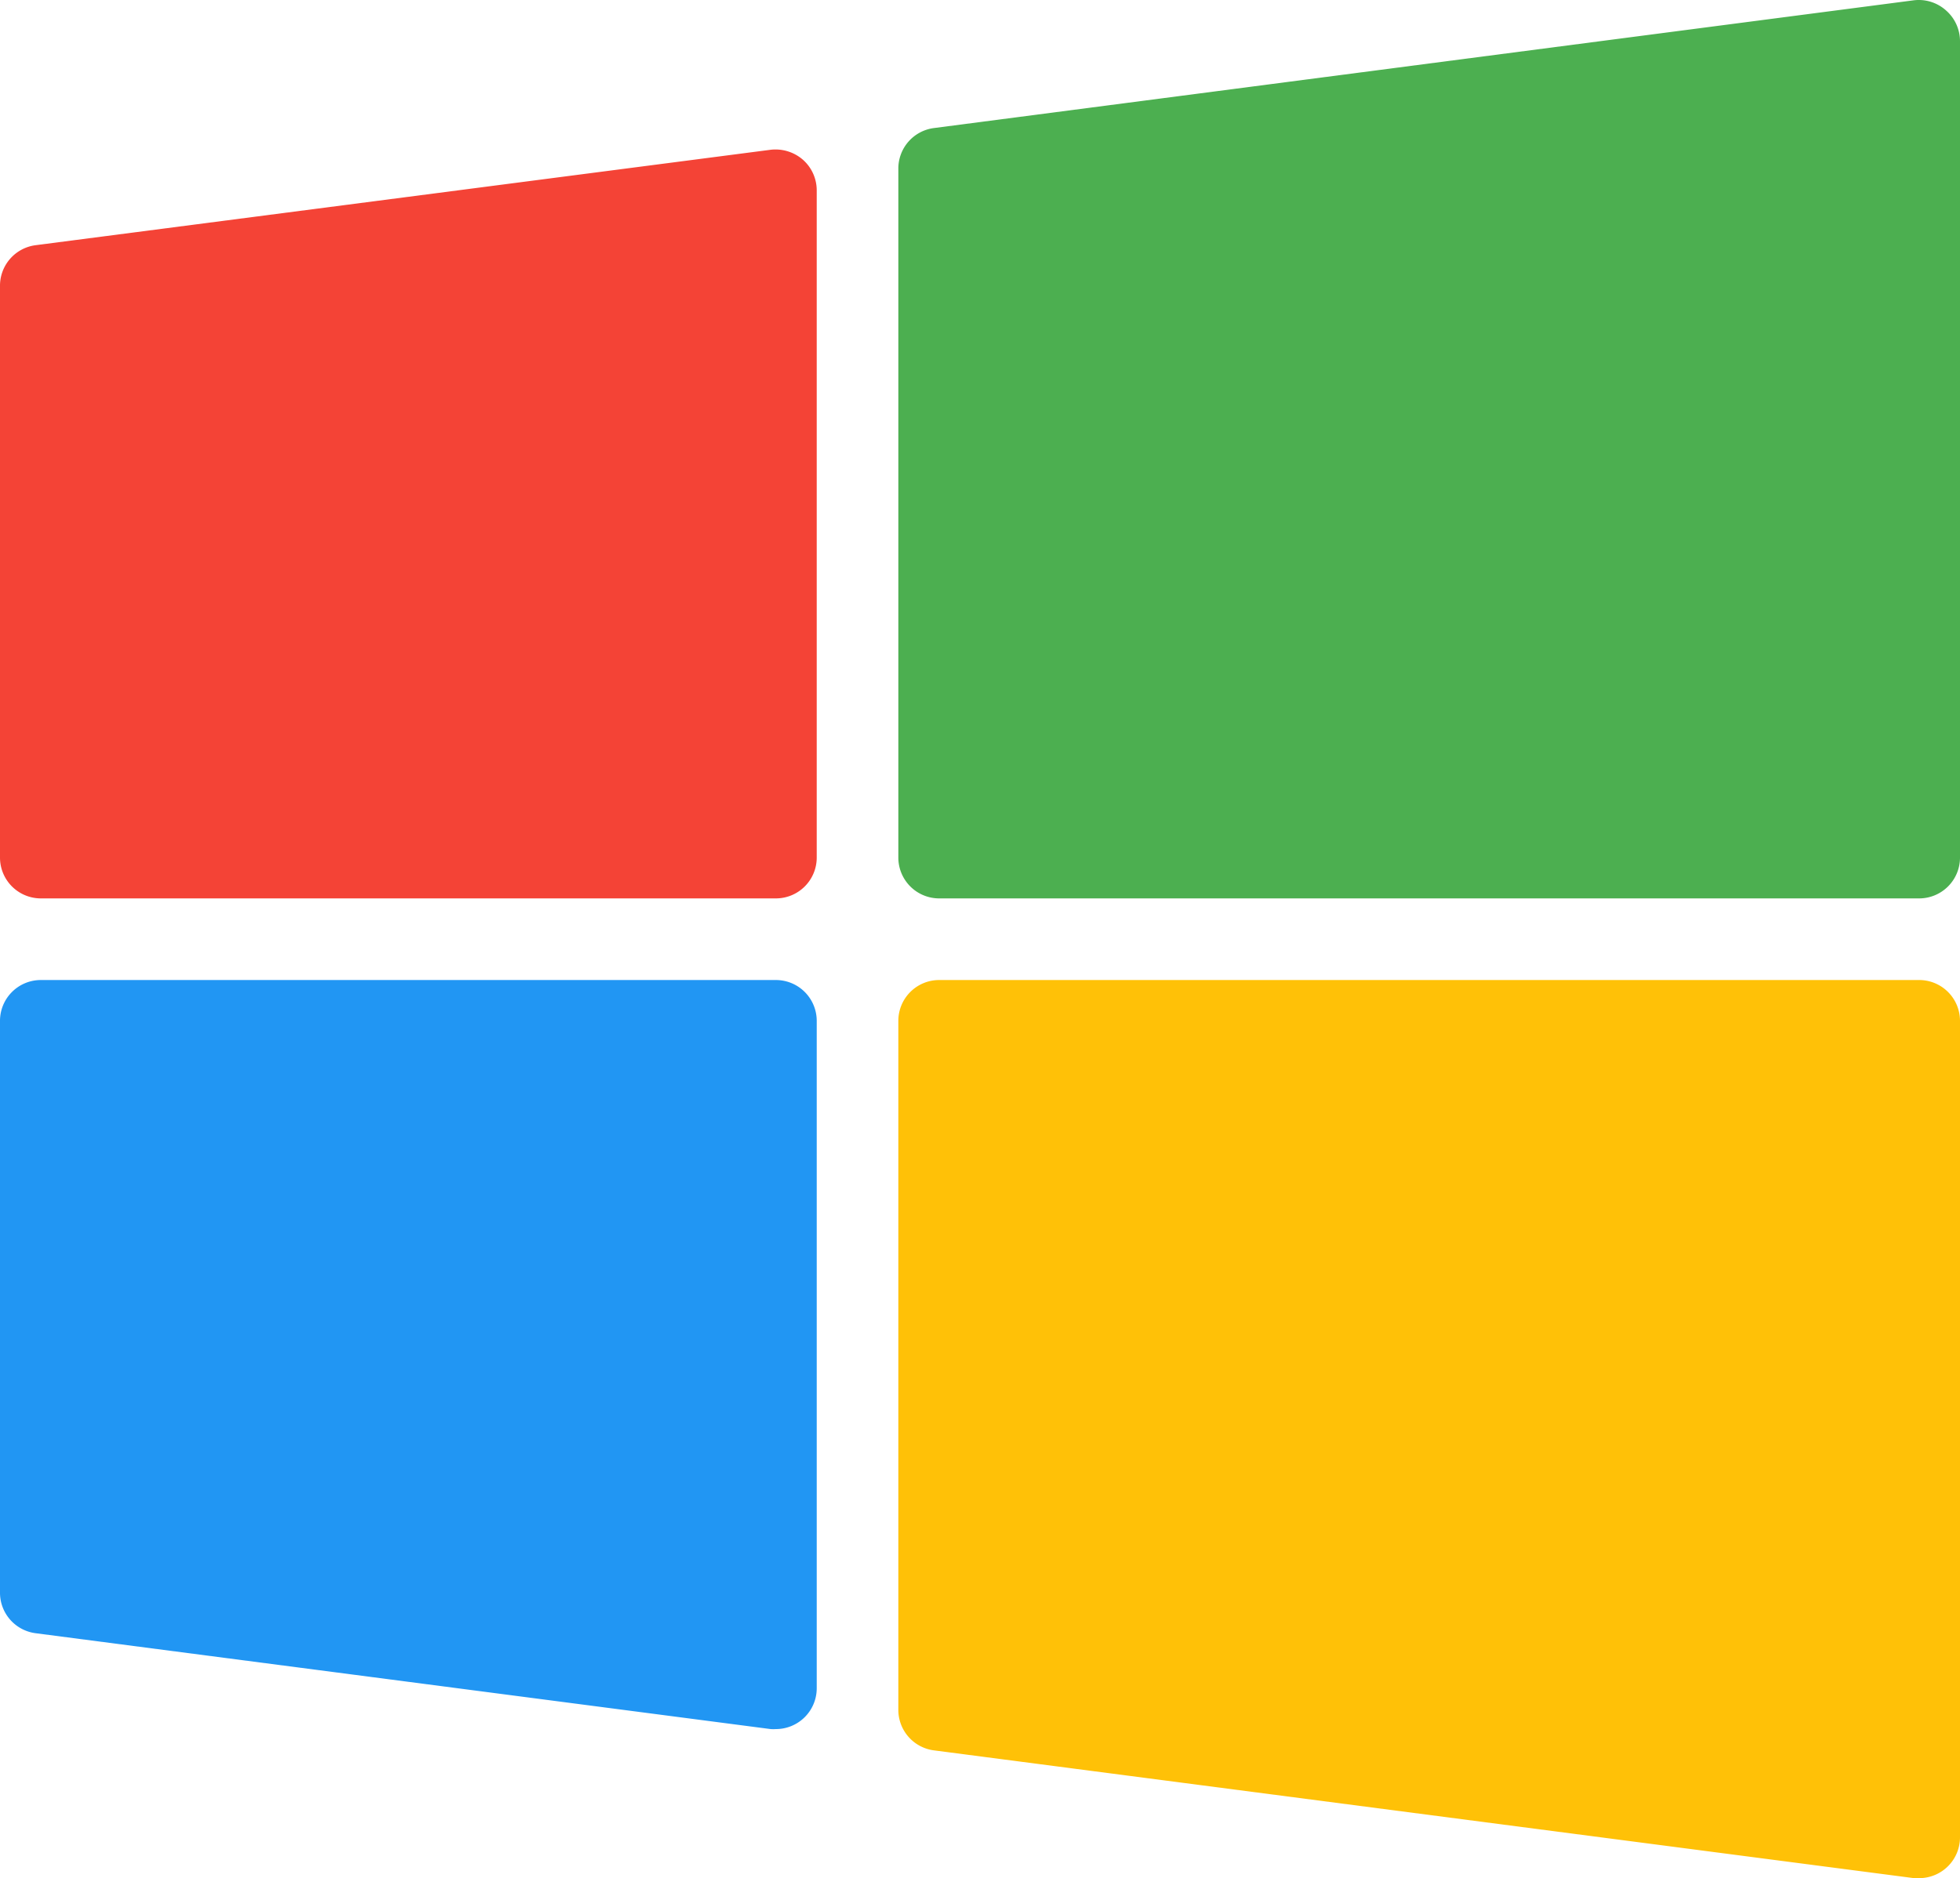 <svg xmlns="http://www.w3.org/2000/svg" width="83.461" height="80" viewBox="0 0 83.461 80"><defs><style>.a{fill:#f44336;}.b{fill:#4caf50;}.c{fill:#2196f3;}.d{fill:#ffc107;}</style></defs><g transform="translate(0 -10.618)"><path class="a" d="M32.814,49.689l-31.3,4.065A1.739,1.739,0,0,0,0,55.494V79.836a1.739,1.739,0,0,0,1.739,1.739h31.3a1.739,1.739,0,0,0,1.739-1.739V51.411a1.739,1.739,0,0,0-.591-1.3A1.778,1.778,0,0,0,32.814,49.689Z" transform="translate(0 -32.692)"/><path class="b" d="M279.284,11.065a1.739,1.739,0,0,0-1.37-.435l-41.73,5.442a1.739,1.739,0,0,0-1.516,1.739V47.144a1.739,1.739,0,0,0,1.739,1.739h41.73a1.739,1.739,0,0,0,1.739-1.739V12.369A1.74,1.74,0,0,0,279.284,11.065Z" transform="translate(-196.415)"/><path class="c" d="M33.036,266.693H1.739A1.739,1.739,0,0,0,0,268.432v24.343a1.739,1.739,0,0,0,1.516,1.739l31.3,4.083a1.631,1.631,0,0,0,.223,0,1.739,1.739,0,0,0,1.739-1.739V268.432A1.739,1.739,0,0,0,33.036,266.693Z" transform="translate(0 -214.333)"/><path class="d" d="M278.136,266.693h-41.73a1.739,1.739,0,0,0-1.739,1.739v29.333a1.739,1.739,0,0,0,1.516,1.739l41.73,5.442a1.631,1.631,0,0,0,.223,0,1.739,1.739,0,0,0,1.739-1.739h0V268.432A1.739,1.739,0,0,0,278.136,266.693Z" transform="translate(-196.414 -214.333)"/></g></svg>